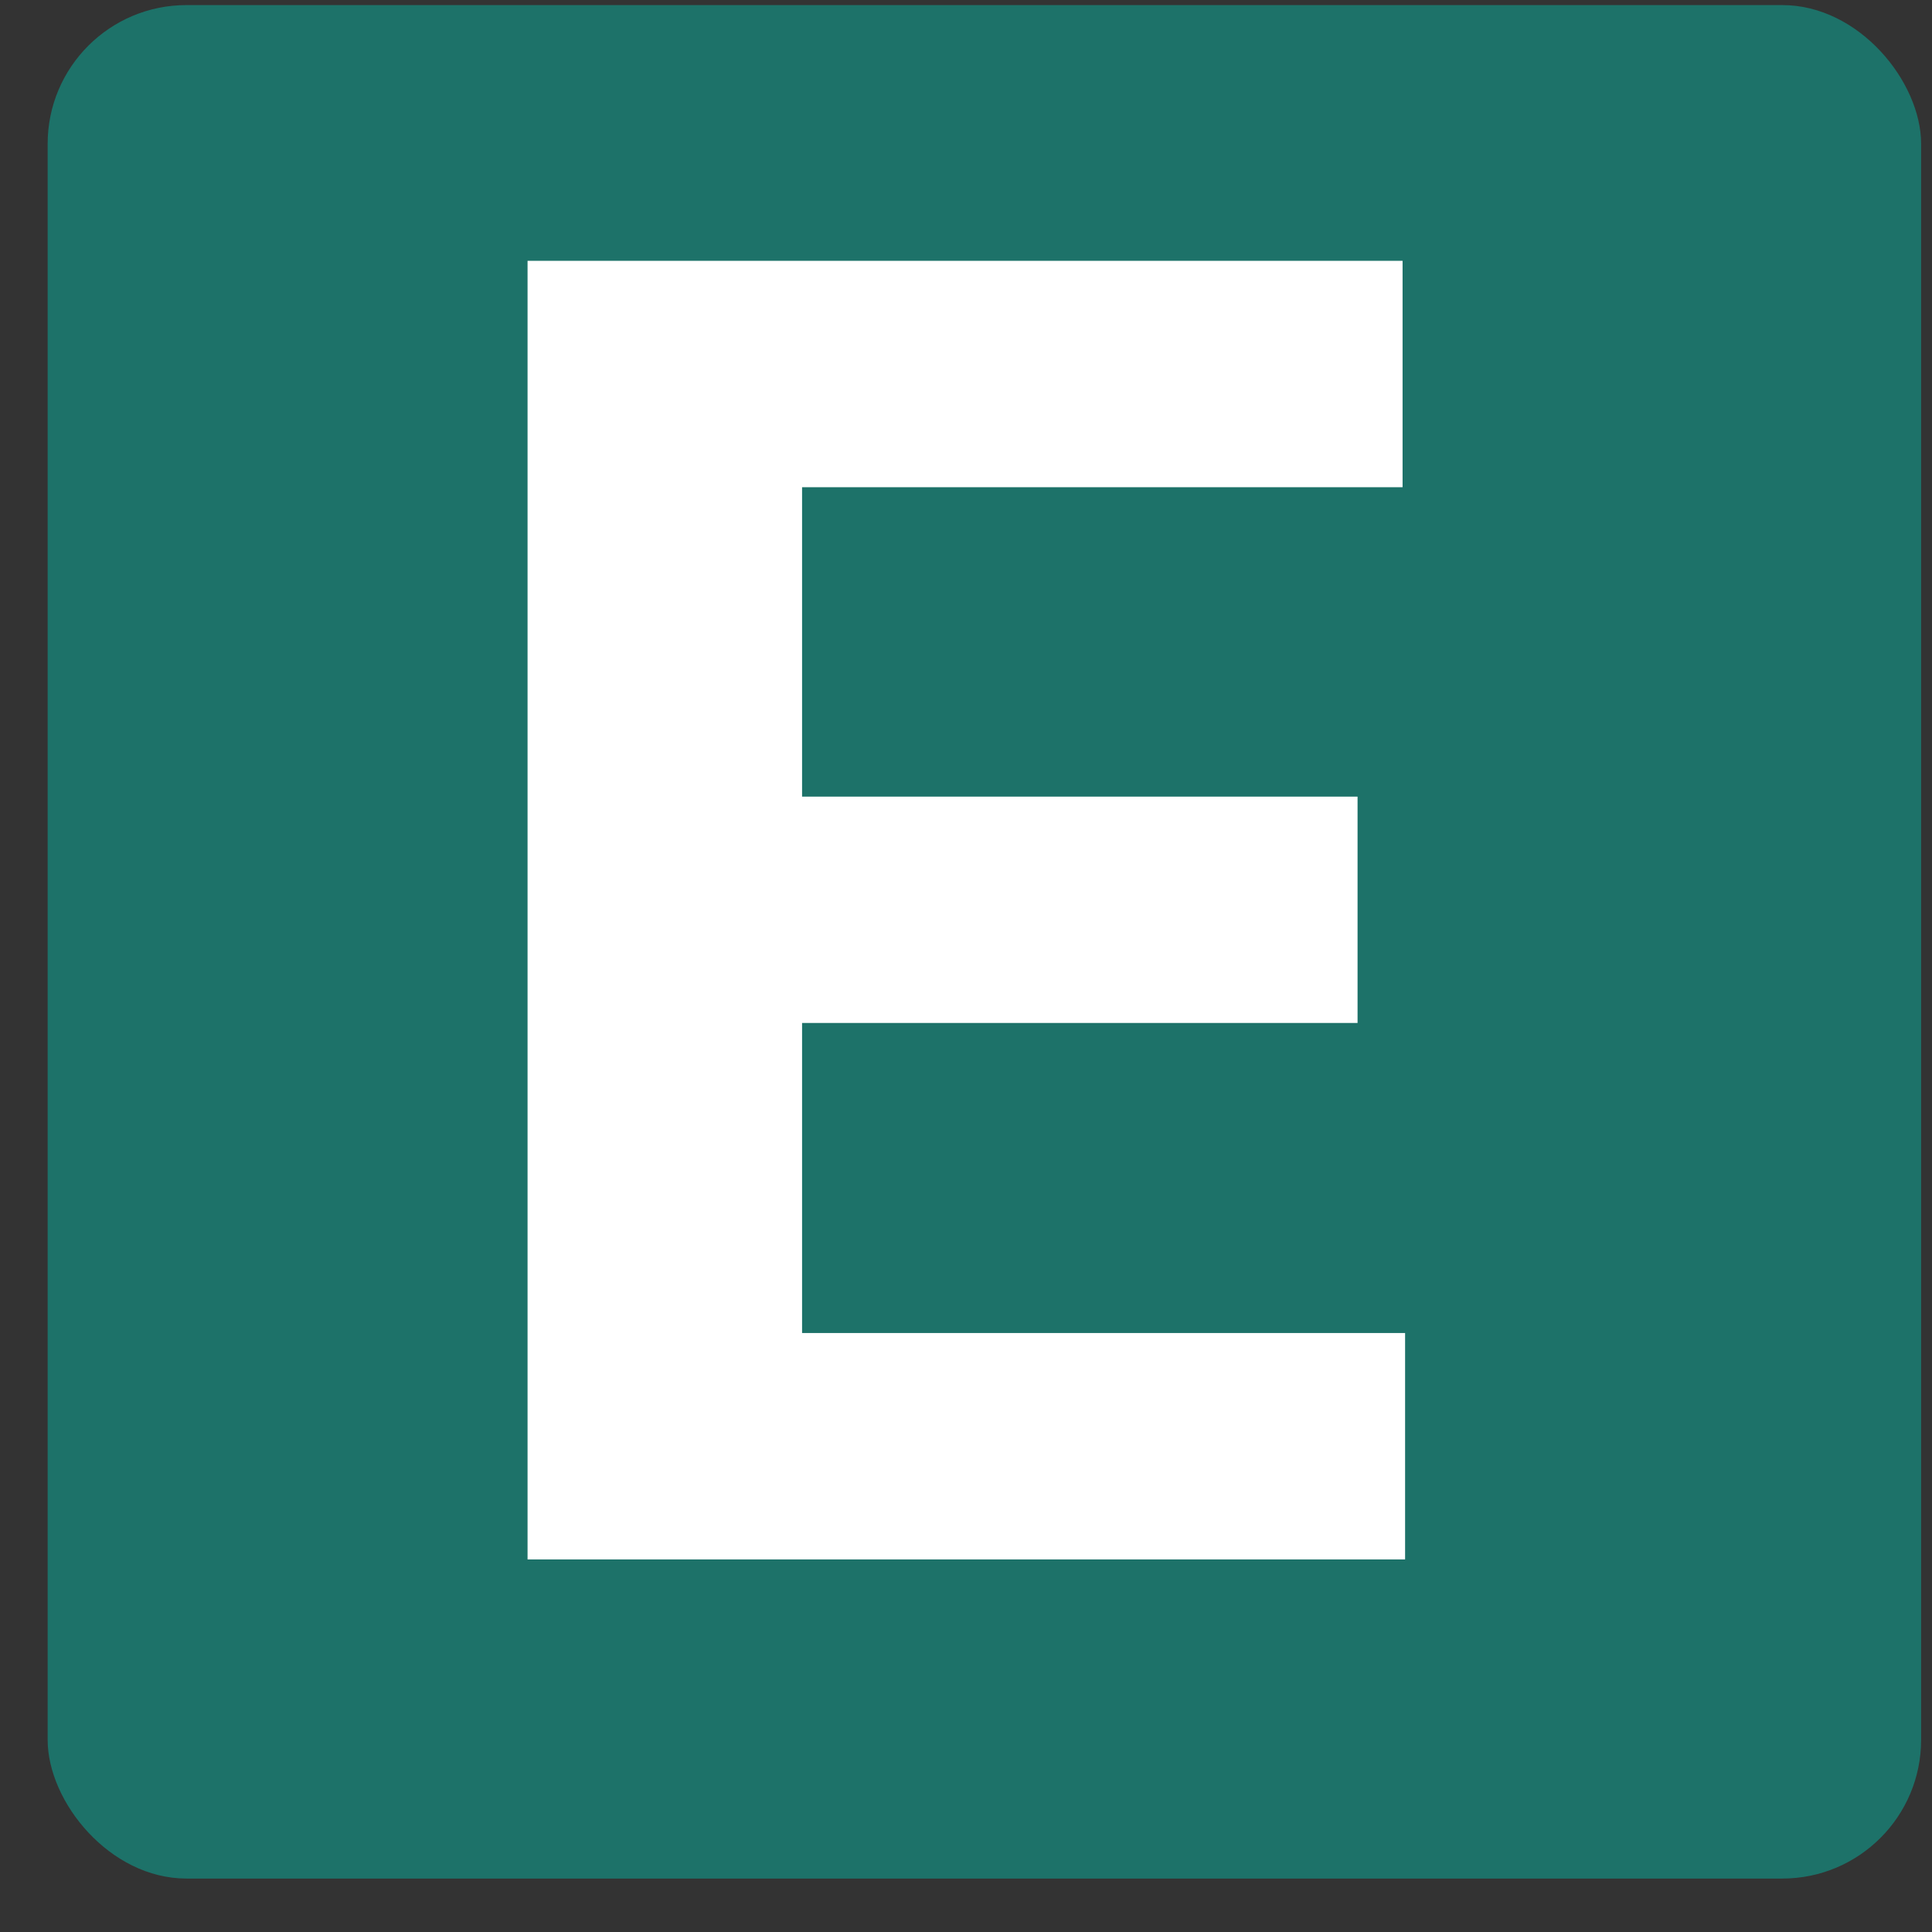 <?xml version="1.0" encoding="UTF-8"?> <svg xmlns="http://www.w3.org/2000/svg" width="33" height="33" viewBox="0 0 33 33" fill="none"><rect x="0" y="0" width="33" height="33" fill="#333333" stroke="none"/> <rect x="0.814" y="0.087" width="32" height="32" rx="2.37" fill="#1D7269"></rect> <path d="M9.011 26.636V4.455H23.957V8.322H13.7V13.607H23.188V17.473H13.7V22.769H24V26.636H9.011Z" fill="white"></path> </svg> 